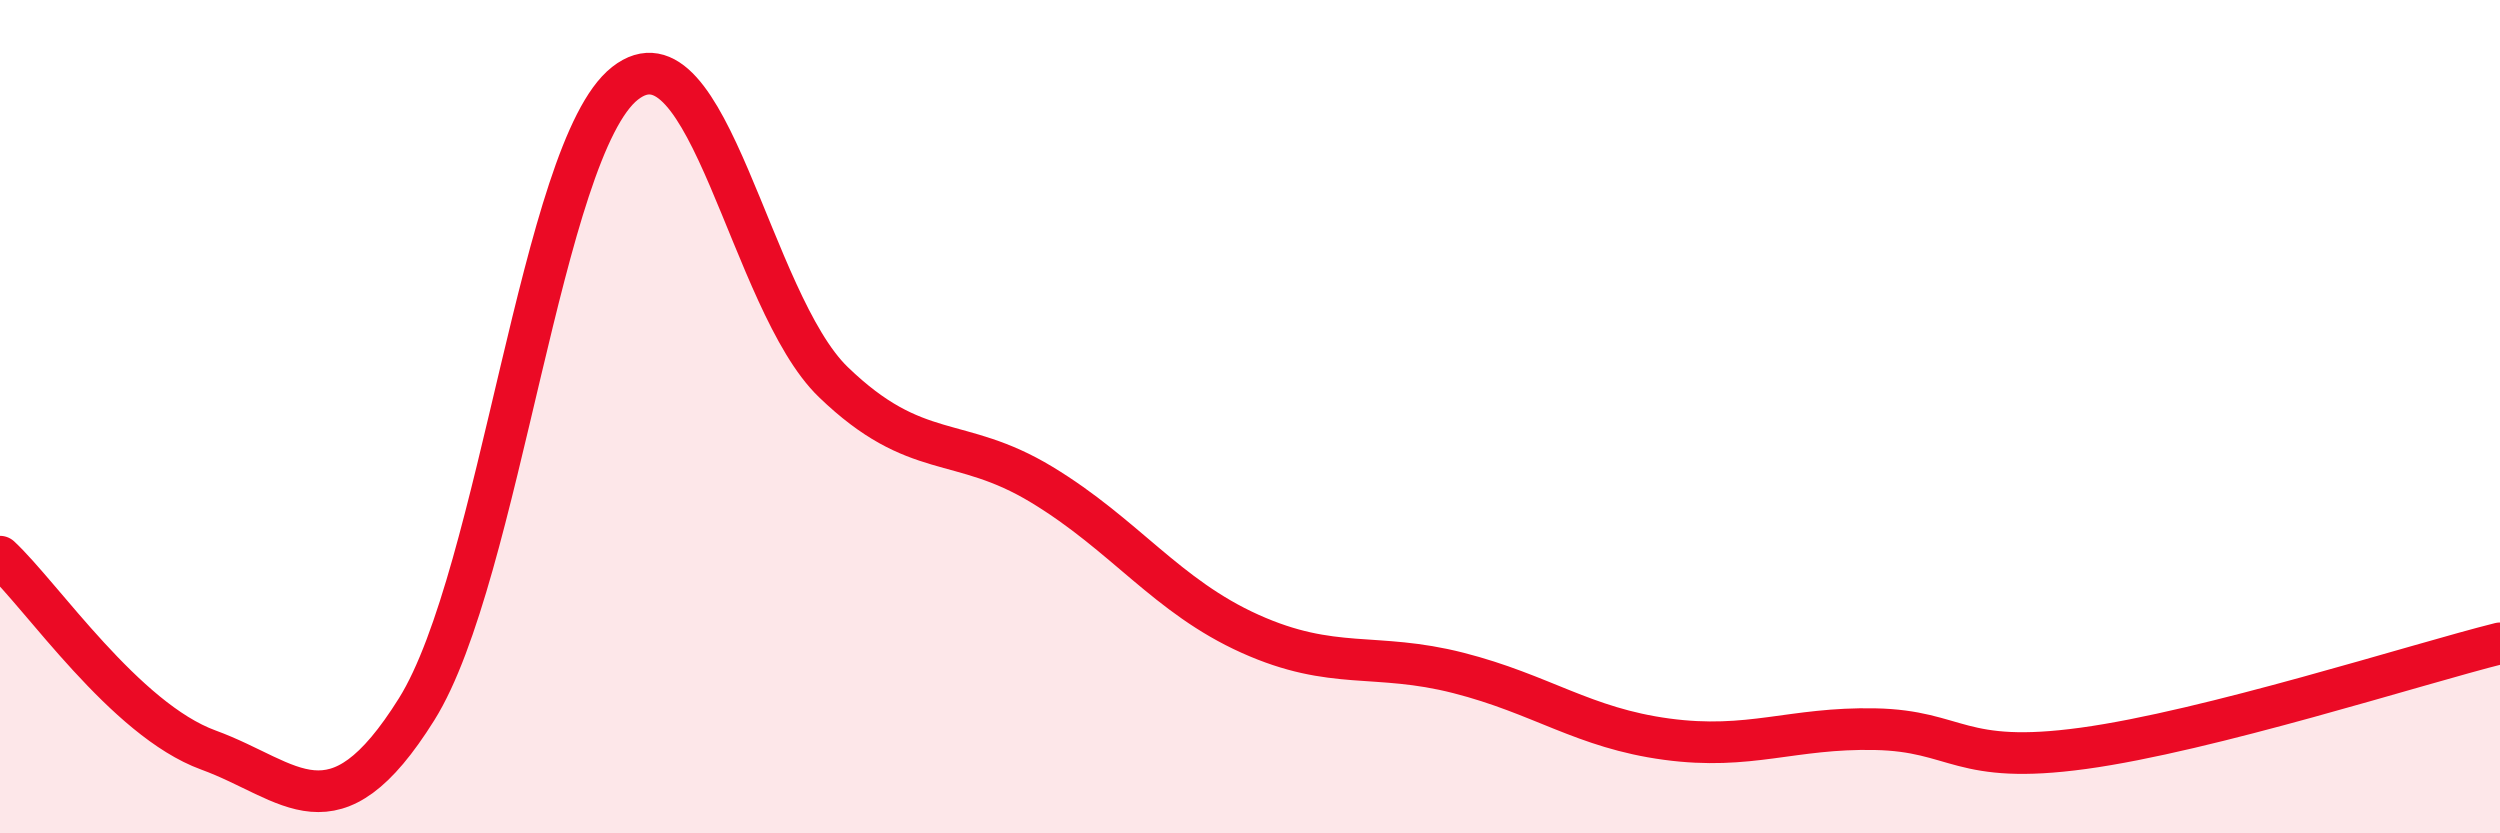 
    <svg width="60" height="20" viewBox="0 0 60 20" xmlns="http://www.w3.org/2000/svg">
      <path
        d="M 0,13.36 C 1,14.29 3,17.27 5,18 C 7,18.73 8,20.22 10,17.02 C 12,13.82 13,3.57 15,2 C 17,0.43 18,7.24 20,9.17 C 22,11.1 23,10.42 25,11.63 C 27,12.84 28,14.31 30,15.21 C 32,16.11 33,15.64 35,16.15 C 37,16.66 38,17.47 40,17.74 C 42,18.01 43,17.46 45,17.5 C 47,17.54 47,18.37 50,17.96 C 53,17.55 58,15.94 60,15.44L60 20L0 20Z"
        fill="#EB0A25"
        opacity="0.1"
        stroke-linecap="round"
        stroke-linejoin="round"
      />
      <path
        d="M 0,13.36 C 1,14.29 3,17.27 5,18 C 7,18.73 8,20.22 10,17.02 C 12,13.82 13,3.57 15,2 C 17,0.43 18,7.24 20,9.17 C 22,11.1 23,10.42 25,11.63 C 27,12.84 28,14.31 30,15.21 C 32,16.11 33,15.64 35,16.15 C 37,16.66 38,17.47 40,17.74 C 42,18.01 43,17.46 45,17.5 C 47,17.54 47,18.37 50,17.96 C 53,17.55 58,15.94 60,15.44"
        stroke="#EB0A25"
        stroke-width="1"
        fill="none"
        stroke-linecap="round"
        stroke-linejoin="round"
      />
    </svg>
  